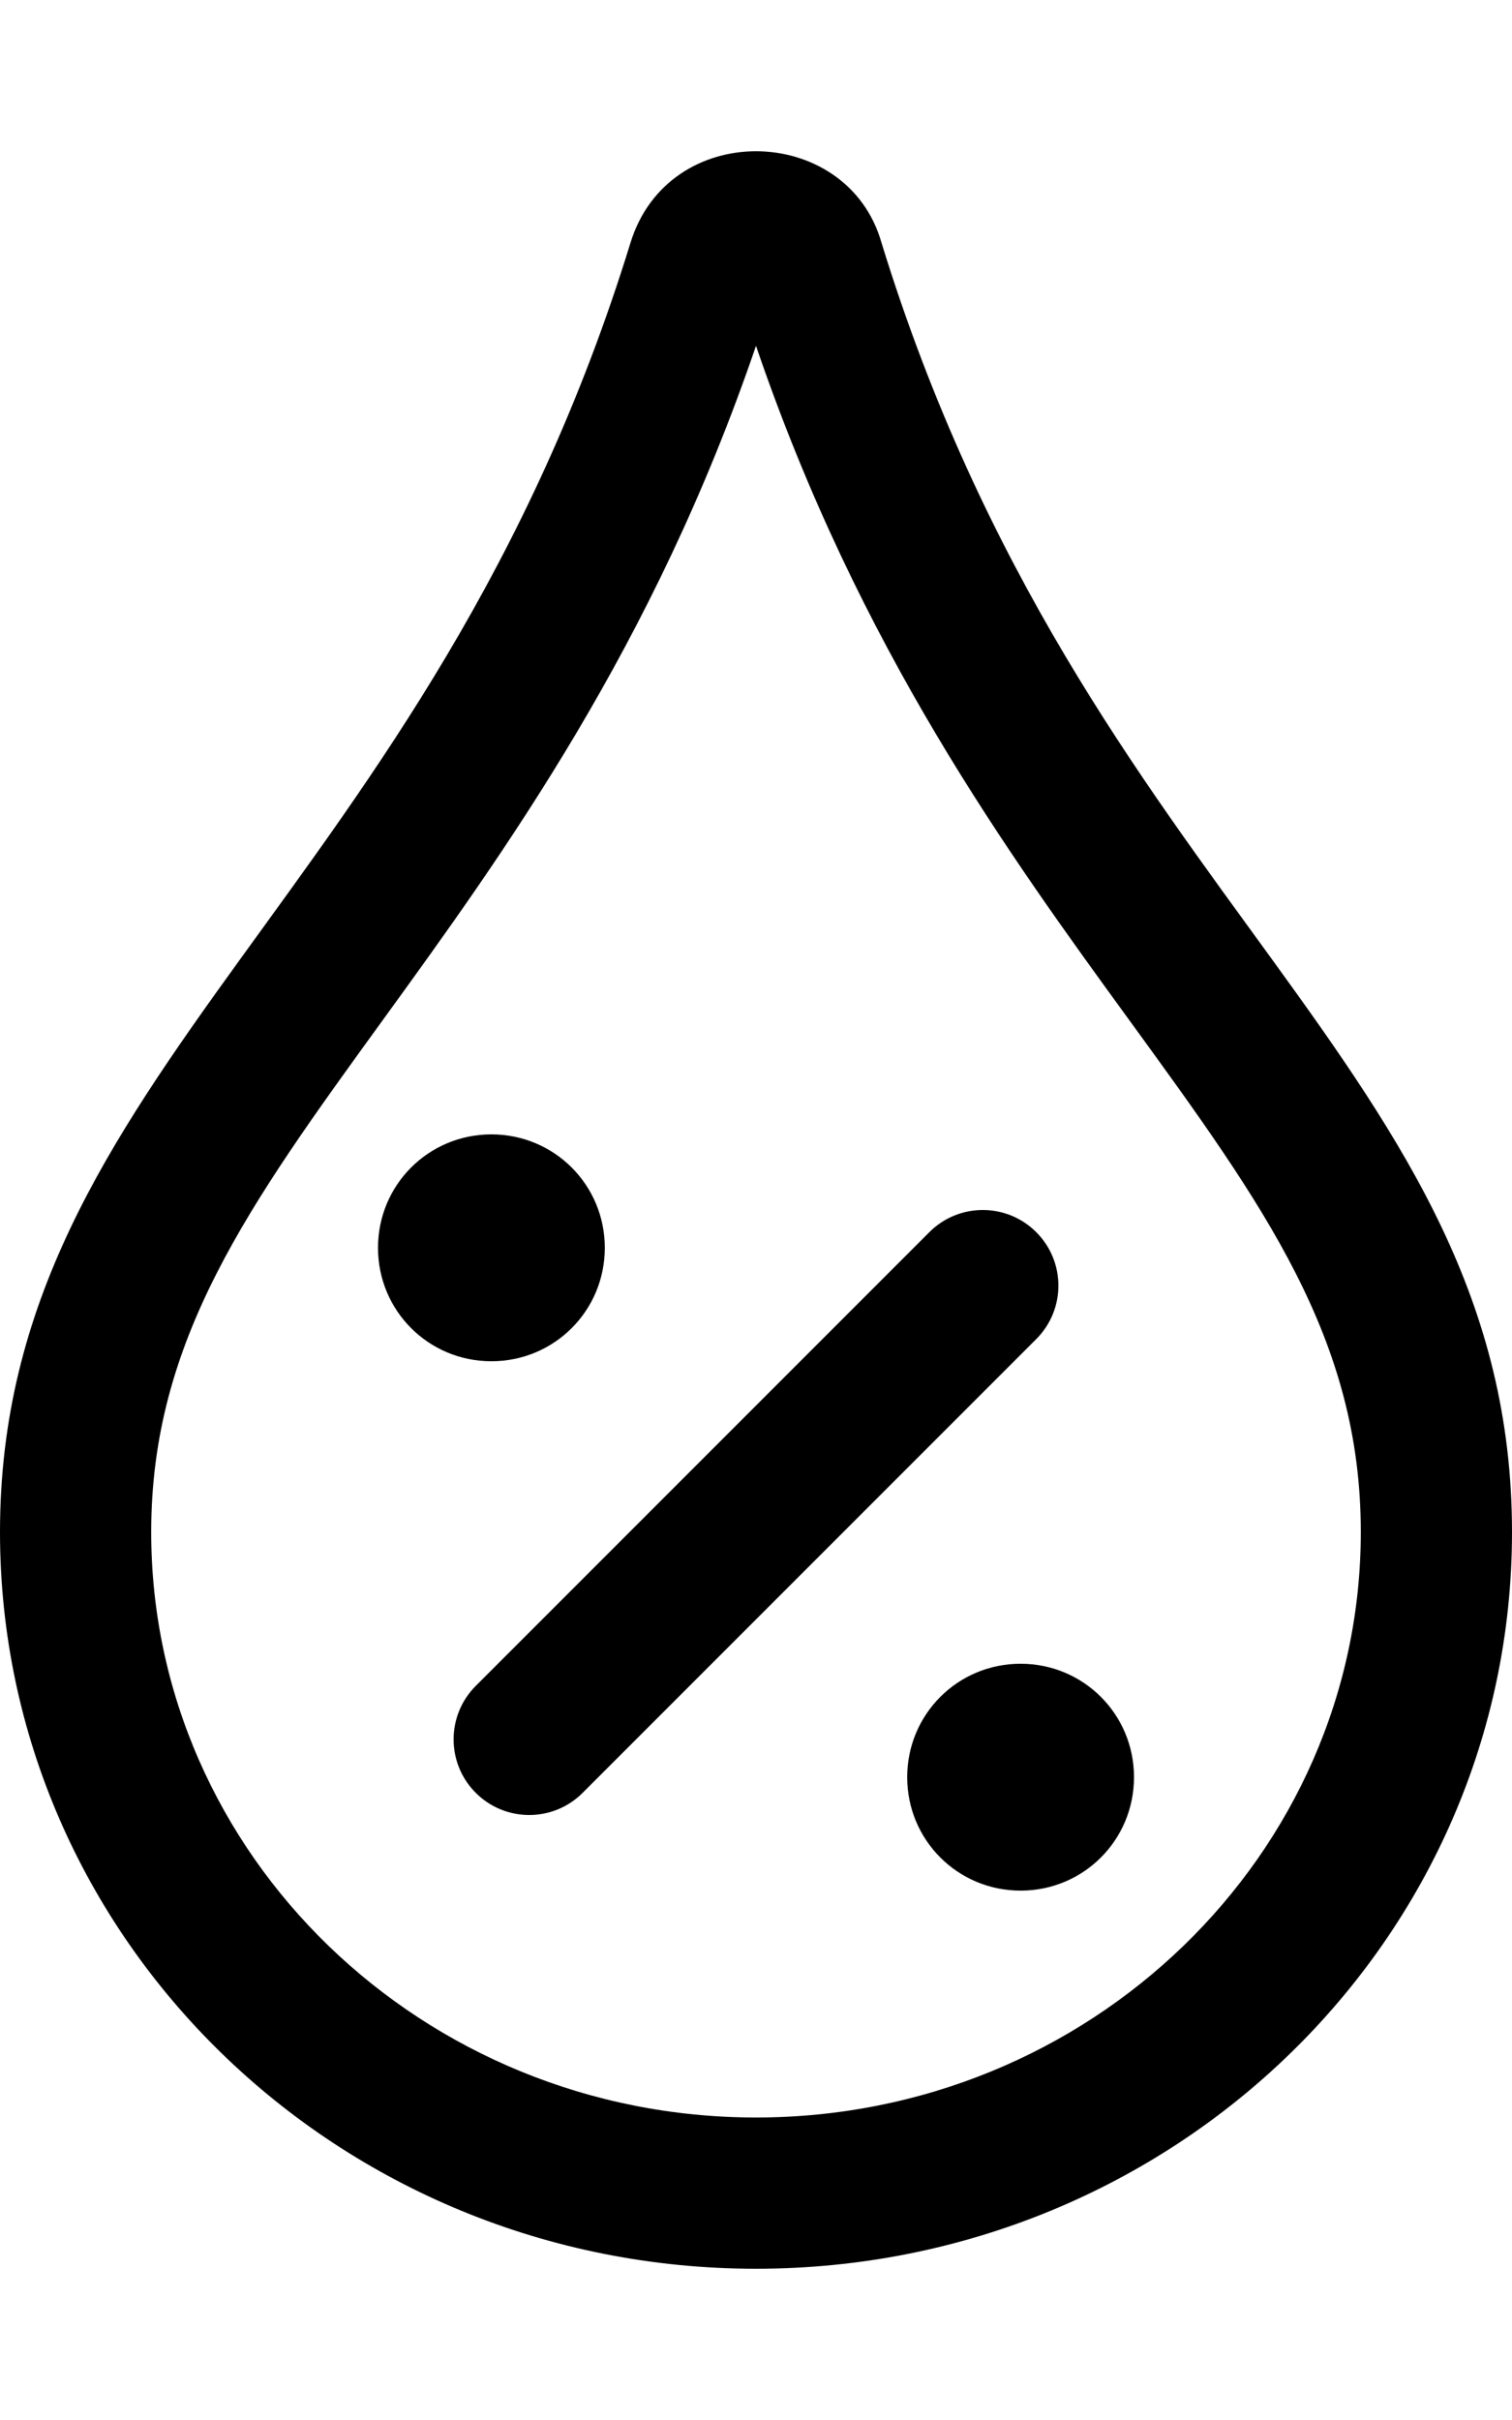 <svg xmlns="http://www.w3.org/2000/svg" viewBox="0 0 320 512"><!-- Font Awesome Pro 6.0.0-alpha2 by @fontawesome - https://fontawesome.com License - https://fontawesome.com/license (Commercial License) --><path d="M186.562 51.361C182.932 38.596 171.479 32 159.99 32C148.74 32 137.457 38.32 133.438 51.361C90.938 189.283 0 226.908 0 324.141C0 410.219 71.562 480 160 480S320 410.219 320 324.141C320 226.361 229.273 190.049 186.562 51.361ZM160 448C89.42 448 32 392.438 32 324.141C32 283.428 52.559 255.07 81.014 215.82C106.684 180.412 138.256 136.867 159.998 73.17C181.848 137.256 213.457 180.715 239.158 216.049C267.512 255.033 288 283.201 288 324.141C288 392.438 230.58 448 160 448ZM128 264C128 250.688 117.312 240 104 240S80 250.688 80 264S90.688 288 104 288S128 277.312 128 264ZM219.312 260.688C213.062 254.438 202.937 254.438 196.688 260.688L100.688 356.688C94.438 362.938 94.438 373.063 100.688 379.312C103.812 382.438 107.906 384 112 384S120.188 382.438 123.312 379.312L219.312 283.312C225.562 277.062 225.562 266.938 219.312 260.688ZM216 352C202.688 352 192 362.688 192 376S202.688 400 216 400S240 389.312 240 376S229.312 352 216 352Z"/></svg>